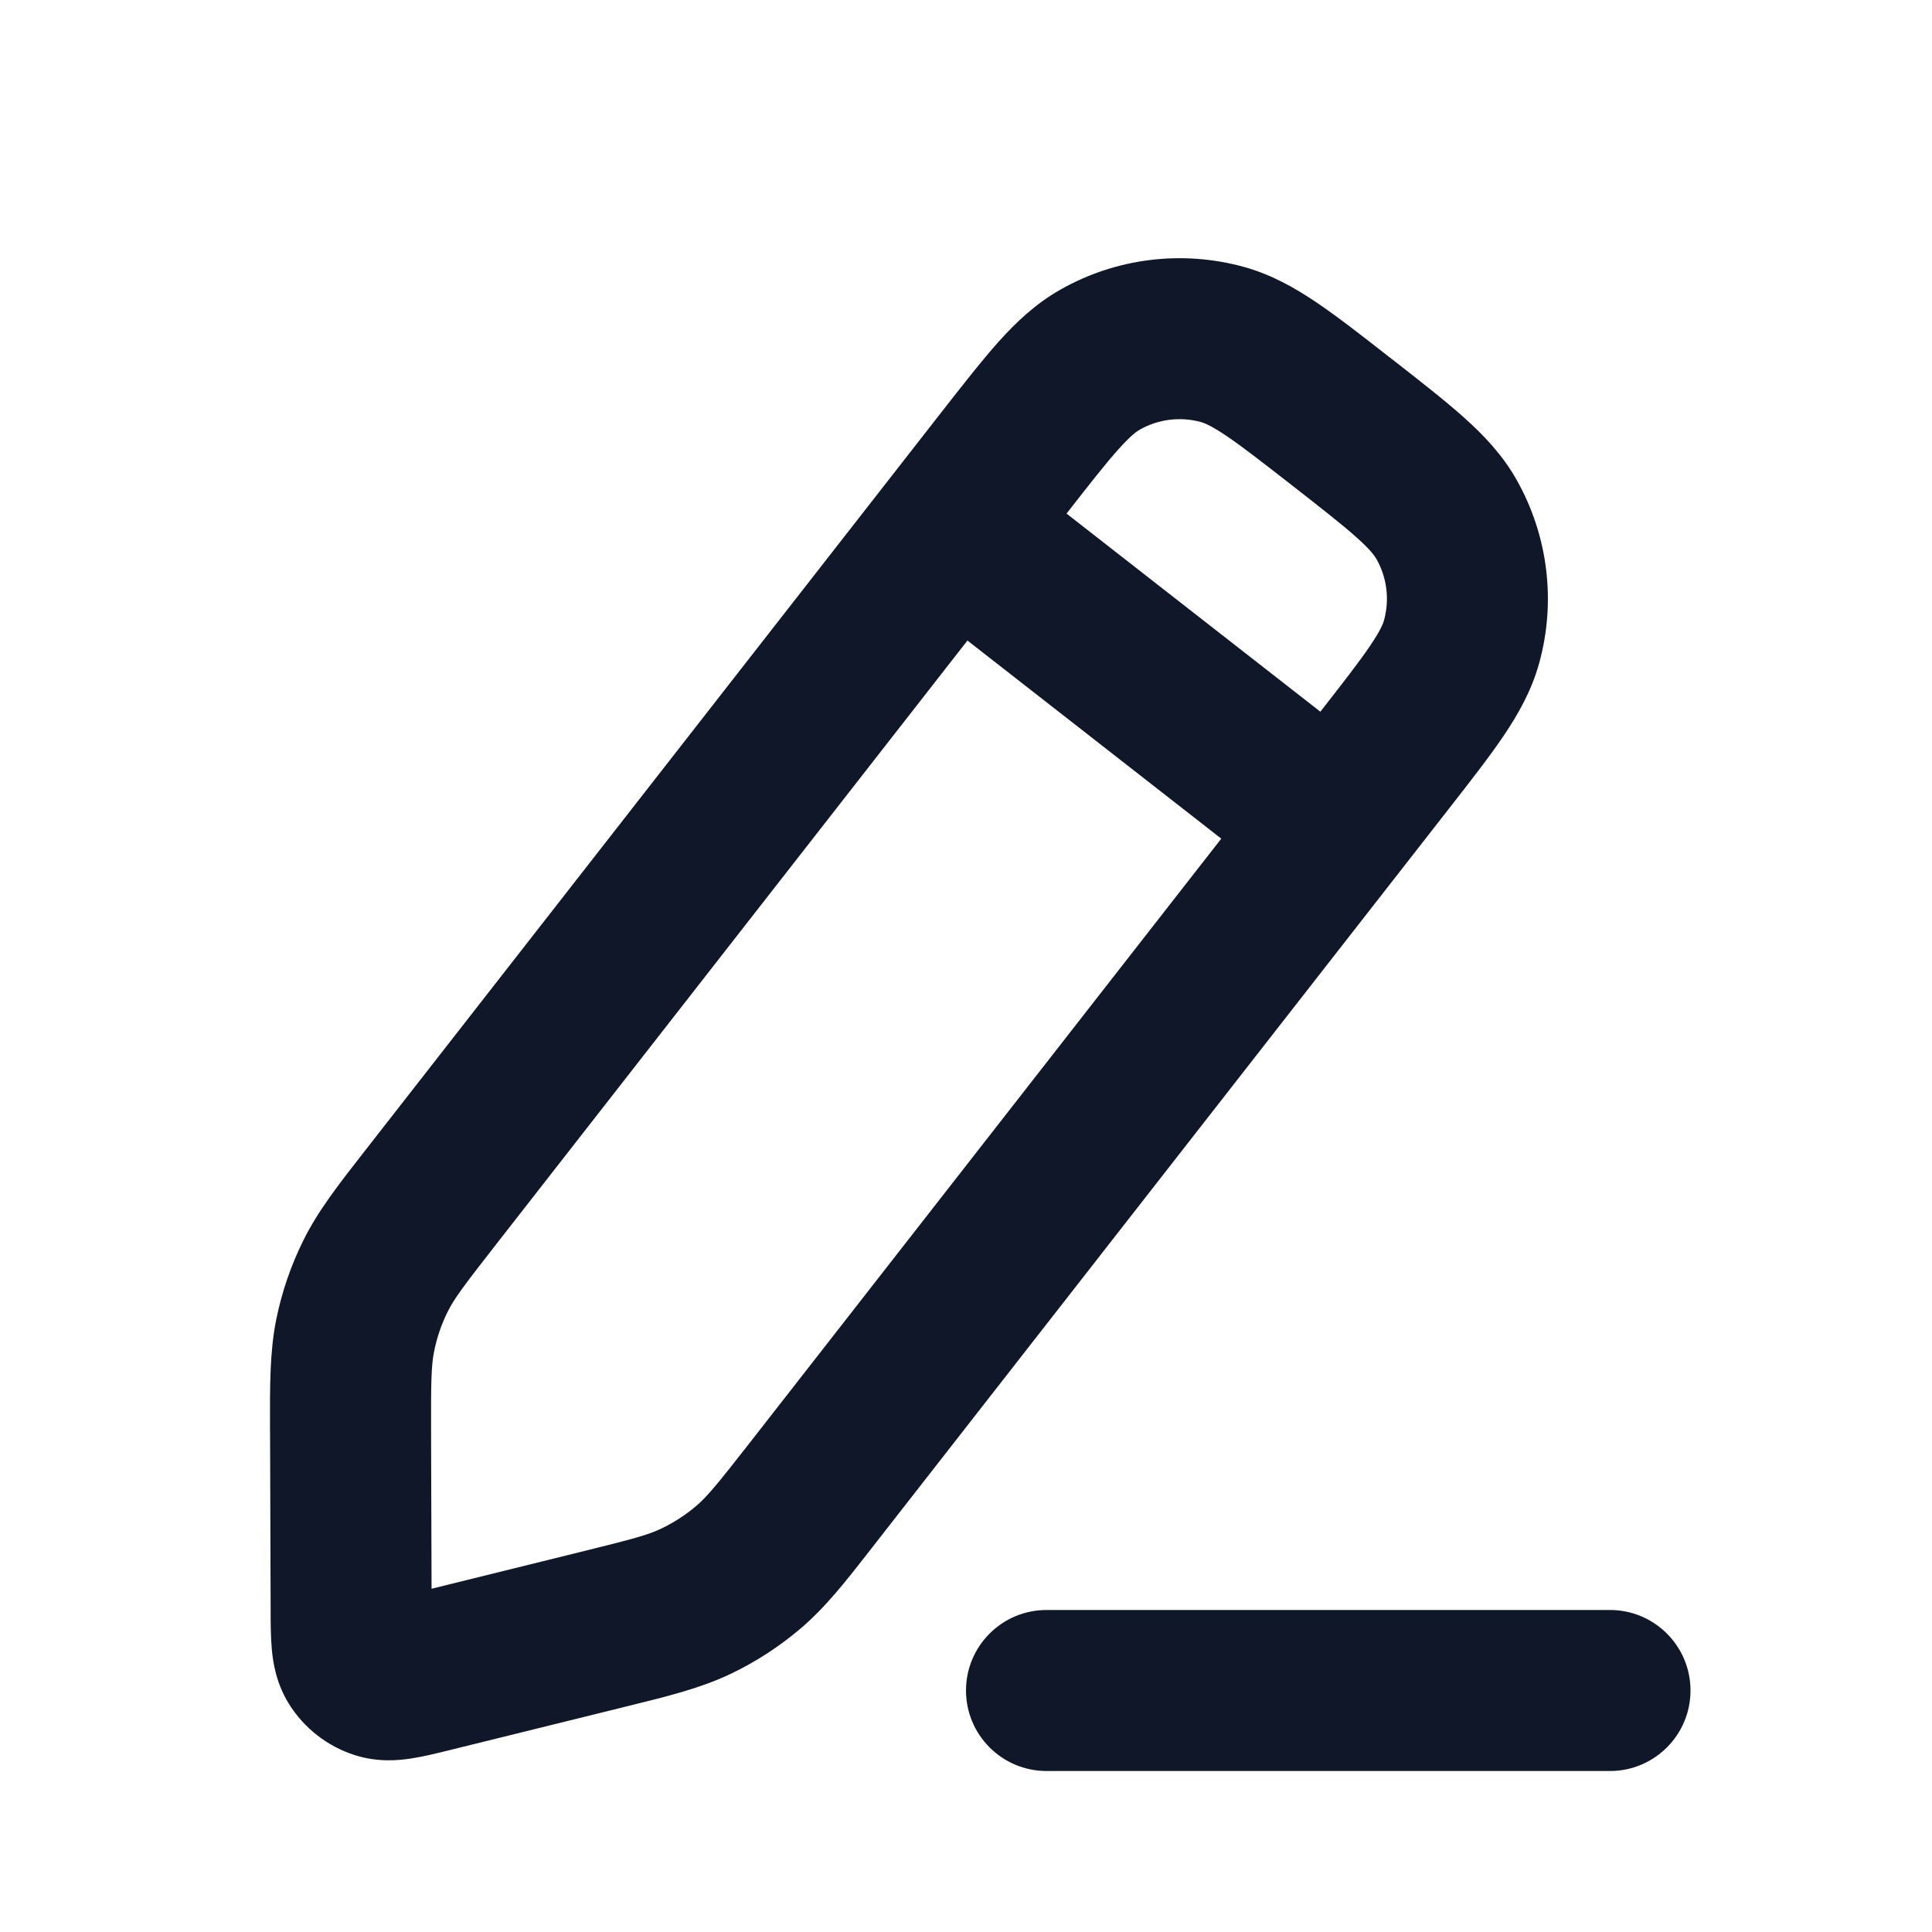 <?xml version="1.0" encoding="utf-8"?>
<svg width="800px" height="800px" viewBox="0 0 24 24" fill="none" xmlns="http://www.w3.org/2000/svg">
<path fill-rule="evenodd" clip-rule="evenodd" d="M13.174 3.597C13.866 3.205 14.686 3.104 15.453 3.316C15.793 3.41 16.083 3.574 16.357 3.759C16.617 3.935 16.916 4.168 17.261 4.438L17.312 4.477C17.657 4.747 17.956 4.98 18.19 5.19C18.436 5.41 18.665 5.652 18.839 5.959C19.231 6.652 19.332 7.472 19.12 8.238C19.026 8.578 18.862 8.869 18.677 9.143C18.501 9.403 18.268 9.701 17.998 10.047L10.895 19.146C10.877 19.169 10.86 19.192 10.842 19.214C10.509 19.642 10.257 19.965 9.944 20.231C9.68 20.455 9.388 20.645 9.075 20.794C8.705 20.97 8.307 21.069 7.781 21.198C7.753 21.205 7.725 21.212 7.697 21.219L5.572 21.744C5.425 21.78 5.257 21.822 5.109 21.844C4.944 21.87 4.688 21.893 4.405 21.802C4.066 21.693 3.776 21.467 3.588 21.164C3.432 20.912 3.392 20.658 3.377 20.492C3.363 20.343 3.362 20.17 3.362 20.018C3.362 20.009 3.362 19.999 3.362 19.99L3.355 17.829C3.355 17.8 3.355 17.771 3.354 17.743C3.353 17.201 3.351 16.791 3.432 16.389C3.501 16.049 3.614 15.72 3.768 15.409C3.95 15.042 4.202 14.719 4.536 14.292C4.553 14.269 4.571 14.247 4.589 14.224L11.692 5.124C11.962 4.779 12.195 4.48 12.404 4.246C12.625 4 12.867 3.771 13.174 3.597ZM14.919 5.243C14.664 5.173 14.39 5.206 14.159 5.337C14.12 5.359 14.046 5.411 13.893 5.582C13.735 5.758 13.544 6.002 13.249 6.38L16.402 8.841C16.697 8.463 16.887 8.219 17.02 8.022C17.148 7.833 17.181 7.748 17.193 7.705C17.263 7.449 17.23 7.176 17.099 6.945C17.077 6.906 17.025 6.831 16.855 6.679C16.678 6.52 16.434 6.329 16.056 6.034C15.678 5.739 15.433 5.549 15.237 5.416C15.047 5.288 14.963 5.255 14.919 5.243ZM15.171 10.418L12.018 7.957L6.166 15.454C5.756 15.979 5.64 16.135 5.56 16.297C5.483 16.452 5.427 16.617 5.393 16.787C5.357 16.963 5.353 17.157 5.355 17.823L5.361 19.736L7.218 19.277C7.864 19.118 8.051 19.067 8.214 18.989C8.37 18.914 8.517 18.82 8.649 18.707C8.786 18.59 8.909 18.441 9.319 17.916L15.171 10.418ZM12 21C12 20.448 12.448 20 13 20H20C20.552 20 21 20.448 21 21C21 21.552 20.552 22 20 22H13C12.448 22 12 21.552 12 21Z" fill="#0F1729"/>
</svg>